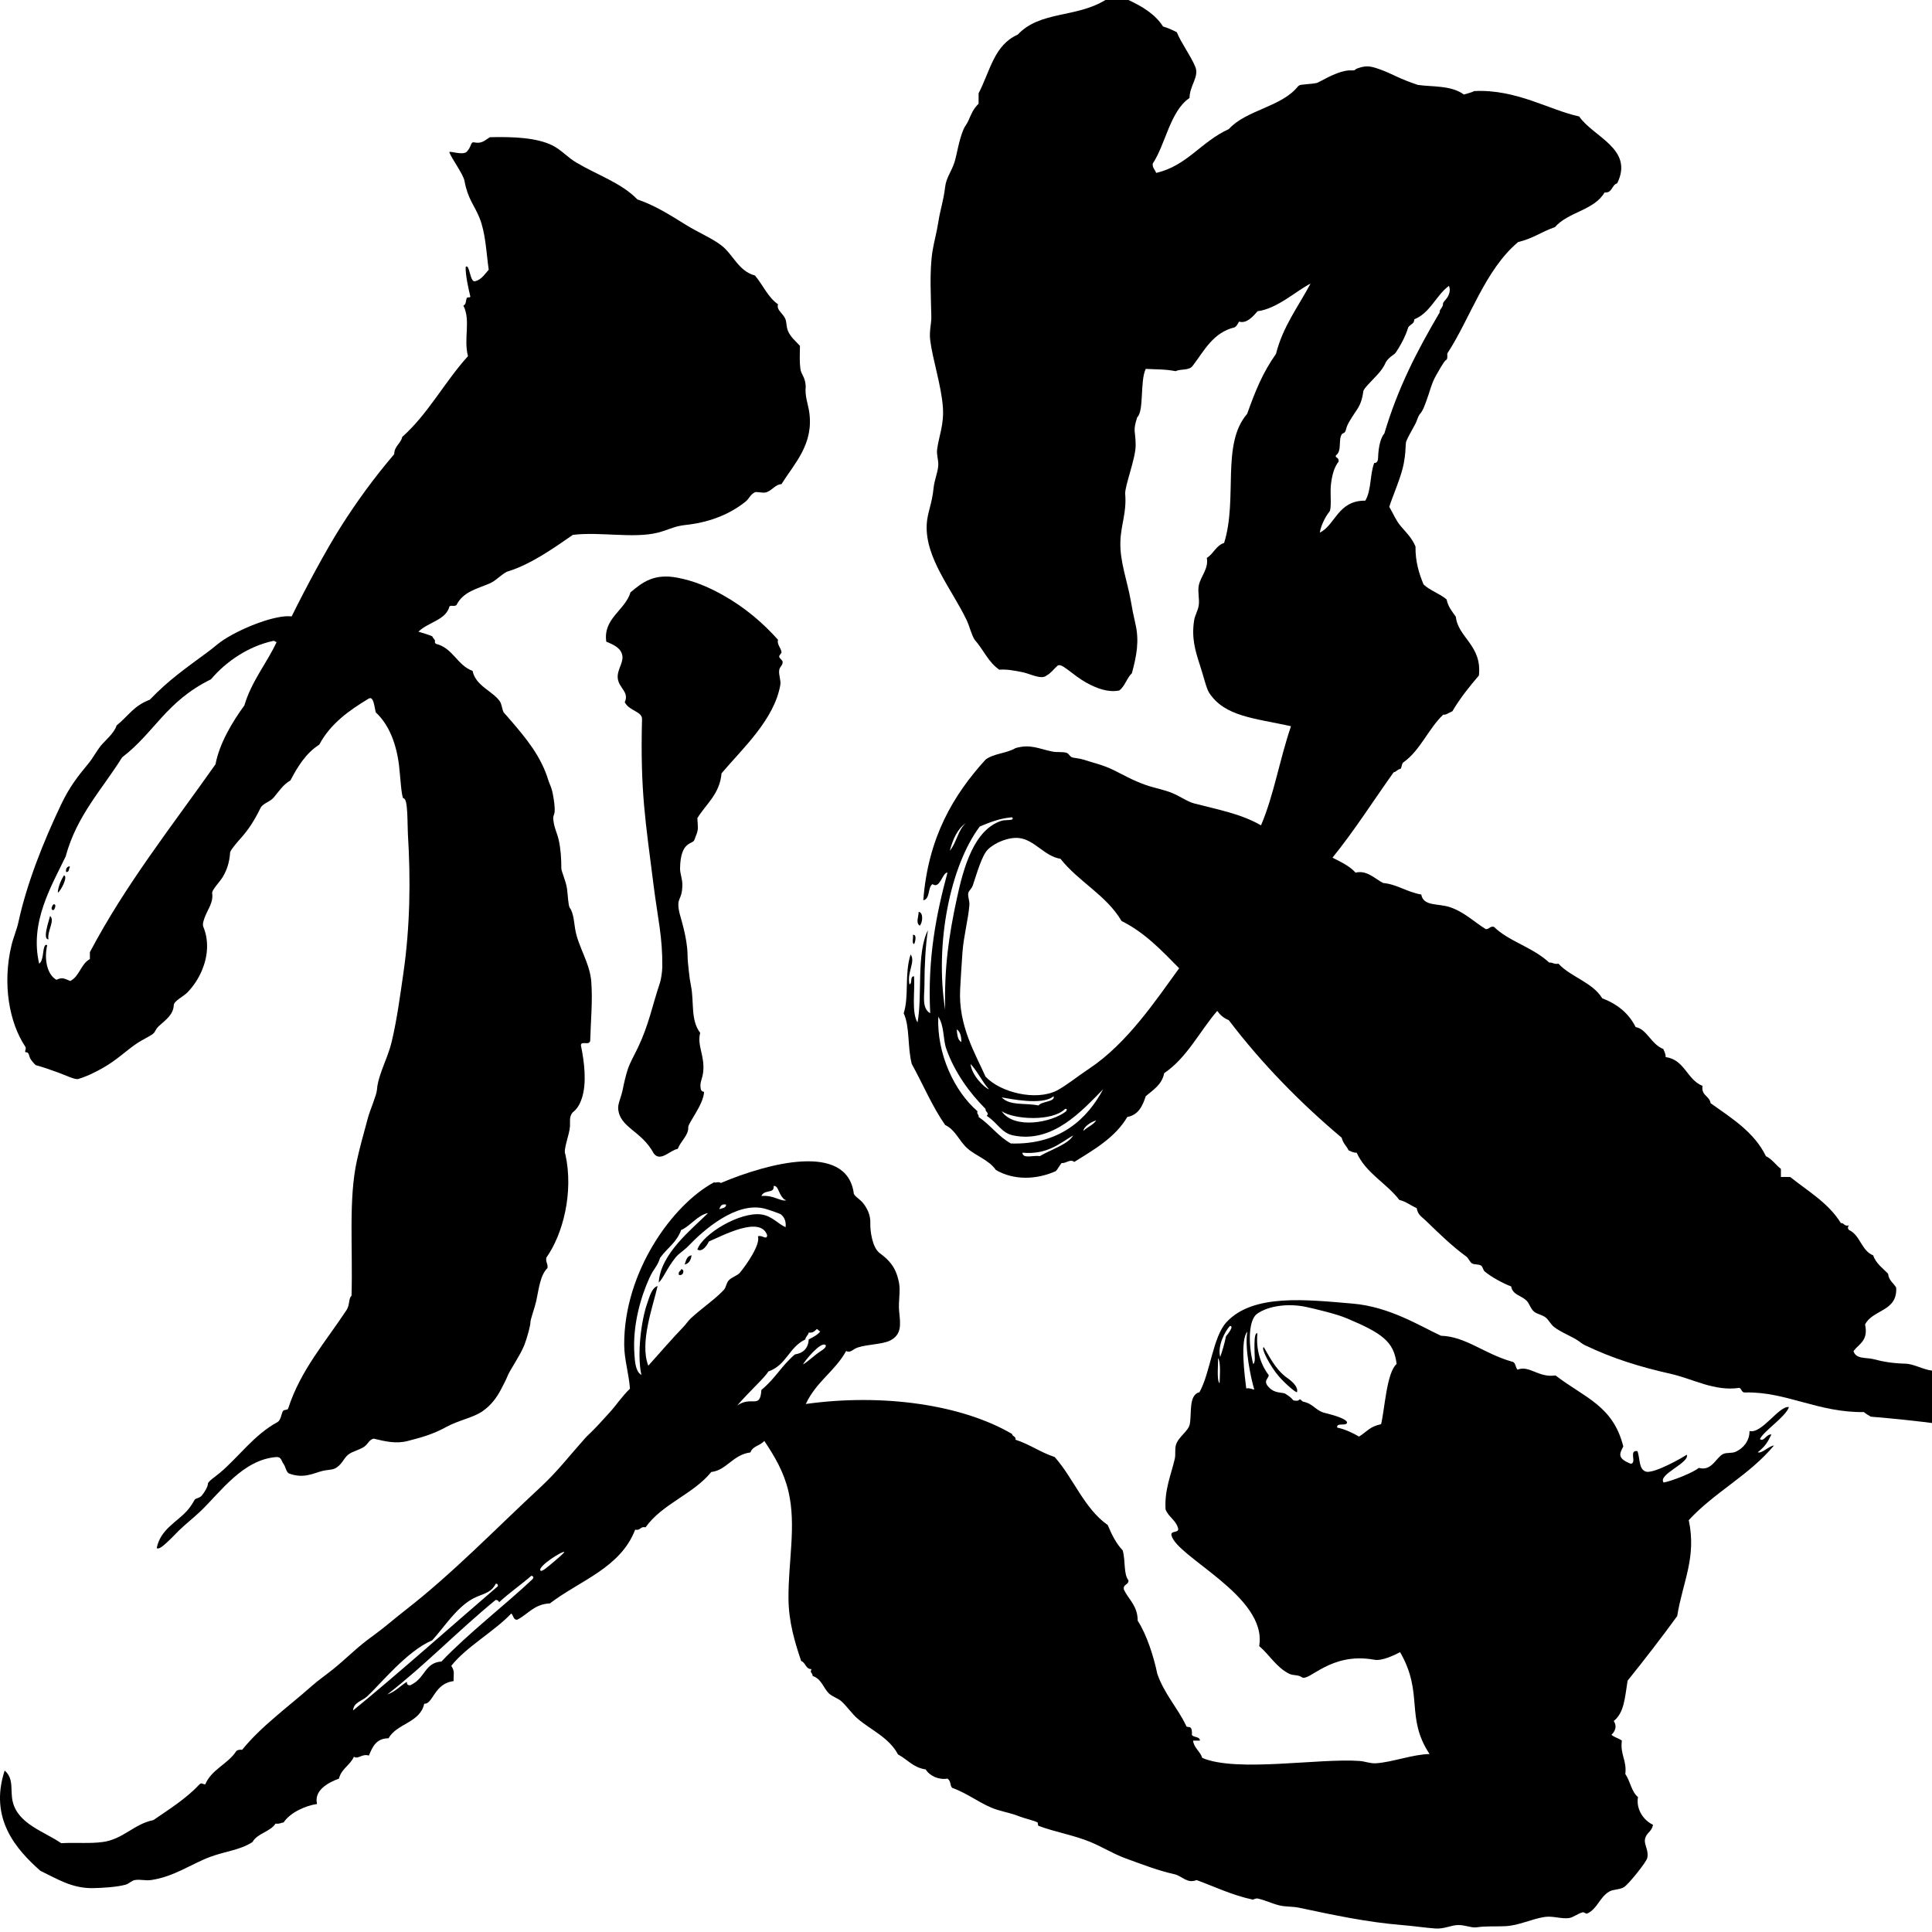 <svg width="257" height="257" viewBox="0 0 257 257" fill="none" xmlns="http://www.w3.org/2000/svg">
<g clip-path="url(#clip0_4126_695)">
<g clip-path="url(#clip1_4126_695)">
<path fill-rule="evenodd" clip-rule="evenodd" d="M55.658 84.03C56.289 84.216 56.927 84.397 57.498 84.641C57.573 84.826 57.697 84.961 57.815 85.104C57.951 85.272 57.712 85.487 58.019 85.653C60.237 86.196 60.832 88.512 62.864 89.243C63.277 91.237 65.453 91.876 66.464 93.253C66.768 93.667 66.791 94.435 67.004 94.763C67.325 95.126 67.645 95.493 67.962 95.861C69.913 98.135 72.006 100.611 72.967 103.873C73.163 104.443 73.38 104.725 73.561 105.744C73.674 106.383 73.824 107.23 73.781 107.947C73.755 108.379 73.523 108.562 73.608 109.066C73.725 110.181 74.105 110.74 74.337 111.806C74.589 112.956 74.676 114.292 74.669 115.494C74.678 115.951 75.285 117.185 75.43 118.242C75.541 119.058 75.586 120.478 75.797 120.771C76.066 121.072 76.221 121.802 76.254 121.943C76.351 122.371 76.395 122.878 76.511 123.591C76.891 125.929 78.485 128.097 78.659 130.644C78.837 133.269 78.601 135.423 78.511 138.435C78.405 139.138 77.242 138.39 77.278 139.076C77.739 141.306 78.06 144.043 77.415 146.047C77.108 147.002 76.692 147.594 76.185 147.969C75.693 148.557 75.853 149.09 75.821 149.803C75.771 150.914 74.88 152.934 75.207 153.555C76.328 158.586 74.892 164.172 72.678 167.291C72.558 167.924 72.912 168.08 72.829 168.672C71.839 169.656 71.681 171.473 71.326 173.092C71.128 173.986 70.551 175.512 70.559 175.895C70.567 176.278 70.172 177.838 69.717 178.997C69.227 180.241 67.791 182.327 67.544 182.979C67.426 183.294 67.065 184.034 66.67 184.78C66.024 186.003 65.319 186.911 64.244 187.686C62.997 188.584 60.991 188.916 59.337 189.833C57.512 190.843 55.886 191.251 54.276 191.673C52.672 192.095 51.327 191.751 49.676 191.368C48.998 191.614 49.043 192.011 48.45 192.442C47.881 192.858 46.889 193.044 46.302 193.512C45.712 193.983 45.419 194.983 44.463 195.377C44.091 195.531 43.506 195.52 42.929 195.658C41.698 195.961 40.41 196.75 38.42 195.998C38.063 195.789 37.984 195.084 37.717 194.738C37.45 194.39 37.435 193.793 36.796 193.818C32.305 194.134 29.303 198.521 26.675 201.025C25.709 201.945 24.674 202.74 23.762 203.632C23.334 204.05 22.907 204.527 22.453 204.943C21.963 205.39 21.198 206.187 20.847 205.931C21.352 203.429 23.456 202.539 24.885 200.962C25.328 200.474 25.699 199.851 25.861 199.552C26.024 199.253 26.512 199.335 26.853 198.933C27.195 198.527 27.661 197.743 27.659 197.372C27.666 197.062 28.615 196.446 29.175 195.983C31.677 193.909 33.761 190.87 36.945 189.151C37.356 188.899 37.426 188.094 37.624 187.725C37.766 187.461 38.24 187.621 38.329 187.377C39.987 182.23 43.304 178.52 46.149 174.189C46.544 173.486 46.351 172.754 46.763 172.349C46.946 165.8 46.343 159.532 47.48 154.357C47.774 153.017 48.327 150.908 48.962 148.627C49.244 147.617 50.095 145.672 50.143 144.965C50.191 144.256 50.375 143.518 50.8 142.34C51.314 140.914 51.769 139.99 52.13 138.463C52.804 135.604 53.22 132.5 53.664 129.418C54.558 123.193 54.634 116.979 54.258 110.916C54.181 109.666 54.292 106.205 53.683 106.201C53.398 106.199 53.247 103.15 53.077 101.789C52.727 98.998 51.789 96.432 49.984 94.762C49.798 94.028 49.705 92.574 49.062 92.922C46.409 94.512 43.942 96.285 42.47 99.055C40.719 100.166 39.619 101.93 38.636 103.811C37.673 104.356 37.091 105.28 36.401 106.098C35.922 106.666 34.951 106.864 34.648 107.489C33.852 109.135 33.062 110.333 32.128 111.389C31.678 111.899 30.765 112.914 30.616 113.36C30.523 114.778 30.157 115.757 29.654 116.62C29.239 117.329 28.117 118.407 28.227 118.866C28.386 119.977 27.731 120.821 27.308 121.845C27.145 122.238 26.894 122.923 27.039 123.269C27.822 125.128 27.643 127.195 26.889 129.021C26.429 130.136 25.753 131.162 24.954 131.992C24.402 132.566 23.198 133.103 23.119 133.678C23.058 134.948 22.158 135.573 21.156 136.473C20.614 136.959 20.725 137.235 20.337 137.53C19.91 137.858 18.799 138.393 18.241 138.772C16.74 139.79 15.549 140.993 13.797 141.993C12.887 142.509 11.793 143.106 10.423 143.526C10.012 143.67 8.671 143.008 7.834 142.708C6.825 142.349 5.83 141.976 4.749 141.685C4.574 141.544 4.131 141.033 4.017 140.79C3.802 140.331 3.877 139.952 3.397 139.968C3.227 139.894 3.552 139.443 3.368 139.234C1.243 136.064 0.287 130.902 1.529 125.74C1.78 124.691 2.226 123.703 2.448 122.674C3.575 117.479 5.773 111.967 8.122 107.031C9.263 104.636 10.392 103.219 11.802 101.513C12.365 100.831 12.877 99.861 13.398 99.212C13.901 98.587 15.201 97.534 15.507 96.507C17.167 95.152 17.746 93.911 19.928 93.077C22.459 90.444 24.568 88.993 27.686 86.692C28.347 86.204 29.081 85.54 29.759 85.102C32.387 83.403 36.815 81.731 38.798 81.998C40.572 78.391 43.318 73.256 45.315 70.102C47.463 66.705 49.795 63.518 52.436 60.416C52.463 59.318 53.302 59.033 53.509 58.117C56.95 55.066 59.155 50.777 62.249 47.383C61.639 44.936 62.657 42.707 61.637 40.639C62.029 40.539 61.939 39.957 62.103 39.629C62.178 39.481 62.611 39.668 62.557 39.41C62.36 38.588 61.895 36.57 61.945 35.5C62.485 35.037 62.489 37.545 63.171 37.418C64.082 37.203 64.461 36.459 65.011 35.885C64.662 33.389 64.6 31.027 63.786 28.985C63.125 27.333 62.227 26.477 61.791 24.077C61.627 23.169 60.112 21.151 59.777 20.272C59.66 19.969 61.568 20.741 62.101 20.172C62.764 19.469 62.56 18.867 63.052 18.934C64.085 19.164 64.494 18.666 65.165 18.252C68.321 18.174 71.368 18.314 73.444 19.324C74.627 19.896 75.437 20.89 76.666 21.623C79.507 23.318 82.592 24.285 84.79 26.529C87.077 27.297 89.182 28.627 91.231 29.904C92.857 30.916 94.717 31.681 95.983 32.664C97.523 33.853 98.229 36.064 100.431 36.65C101.481 37.9 102.145 39.539 103.498 40.482C103.208 41.326 104.426 41.779 104.569 42.783C104.618 43.117 104.665 43.648 104.803 43.988C105.156 44.843 105.835 45.371 106.41 46.004C106.391 47.125 106.348 48.125 106.464 49.016C106.582 49.905 107.098 50.065 107.181 51.372C107.038 52.663 107.481 53.725 107.636 54.743C108.296 59.083 105.668 61.641 103.956 64.405C103.154 64.421 102.793 65.182 101.961 65.479C101.483 65.649 100.675 65.364 100.429 65.479C99.826 65.758 99.637 66.352 99.201 66.706C97.135 68.37 94.579 69.391 91.689 69.772C91.218 69.833 90.858 69.858 90.264 69.987C89.458 70.161 88.457 70.618 87.549 70.844C84.272 71.672 79.793 70.703 76.203 71.151C73.544 72.989 70.655 75.03 67.629 75.993C67.037 76.091 66.026 77.214 65.239 77.563C63.547 78.319 61.606 78.666 60.715 80.504C60.249 80.732 60.119 80.455 59.795 80.658C59.305 82.504 57.028 82.711 55.655 84.031L55.658 84.03ZM36.336 85.256C33.073 85.969 30.112 87.946 28.057 90.367C22.067 93.316 20.577 97.433 16.249 100.742C13.6 104.994 10.199 108.492 8.735 113.928C6.886 117.795 3.905 122.668 5.211 128.19C5.519 127.969 5.612 127.534 5.692 127.083C5.79 126.534 5.83 125.45 6.281 125.737C5.838 127.591 6.279 129.669 7.509 130.337C8.32 129.948 8.564 130.194 9.349 130.491C10.579 129.88 10.757 128.22 11.956 127.577V126.659C16.763 117.559 22.927 109.821 28.669 101.663C29.186 98.893 30.904 96.036 32.503 93.843C33.479 90.577 35.444 88.3 36.797 85.411C36.601 85.401 36.584 85.214 36.336 85.257V85.256Z" fill="black"/>
<path fill-rule="evenodd" clip-rule="evenodd" d="M93.657 145.237C93.602 146.967 91.403 149.53 91.556 150.02C91.556 151.065 90.555 151.786 90.152 152.834C89.156 152.963 87.853 154.643 86.955 153.422C85.332 150.383 82.398 150.014 82.229 147.438C82.188 146.807 82.642 145.94 82.843 144.901C83.002 144.083 83.273 142.936 83.513 142.229C83.842 141.254 84.451 140.229 84.903 139.264C86.341 136.196 86.71 133.965 87.795 130.713C87.915 130.352 88.093 129.315 88.101 128.627C88.145 124.602 87.503 122.221 86.946 117.795C85.873 109.258 85.159 105.371 85.404 95.65C85.402 94.609 83.729 94.609 83.105 93.412C83.731 92.062 82.361 91.564 82.183 90.281C82.032 89.166 82.913 88.219 82.797 87.297C82.668 86.258 81.74 85.803 80.651 85.358C80.202 82.258 83.126 81.225 83.871 78.796C85.442 77.47 86.999 76.235 90.158 76.856C92.249 77.268 94.052 77.987 96.136 79.147C99.115 80.805 101.58 82.95 103.499 85.114C103.308 85.706 103.892 86.163 103.958 86.757C103.976 86.917 103.617 87.159 103.652 87.353C103.704 87.65 104.114 87.779 104.111 88.099C104.103 88.542 103.729 88.65 103.652 89.144C103.559 89.73 103.899 90.517 103.805 91.083C103.017 95.724 98.716 99.628 95.983 102.866C95.737 105.659 93.923 106.928 92.764 108.835C92.847 110.415 92.967 110.231 92.357 111.755C92.119 112.345 90.525 111.847 90.463 115.505C90.451 116.202 90.787 116.929 90.769 117.745C90.731 119.903 89.951 119.264 90.35 121.29C90.47 121.899 91.423 124.663 91.456 126.948C91.468 127.774 91.56 128.553 91.647 129.335C91.717 129.981 91.781 130.462 91.914 131.126C92.355 133.3 91.832 135.683 93.142 137.392C92.702 139.087 93.751 140.39 93.548 142.517C93.446 143.595 93.046 143.933 93.21 144.829C93.286 145.245 93.657 145.237 93.657 145.237Z" fill="black"/>
<path fill-rule="evenodd" clip-rule="evenodd" d="M9.307 115.346C9.107 115.545 9.266 116.039 8.786 115.998C8.763 115.768 8.788 115.588 8.87 115.467C8.964 115.325 9.228 115.135 9.307 115.346Z" fill="black"/>
<path fill-rule="evenodd" clip-rule="evenodd" d="M8.516 116.432C9.069 116.604 8.126 118.465 7.69 118.756C7.709 117.957 8.192 116.926 8.516 116.432Z" fill="black"/>
<path fill-rule="evenodd" clip-rule="evenodd" d="M7.092 120.305C7.601 120.207 7.26 120.948 7.156 121.053C6.604 121.117 6.99 120.412 7.092 120.305Z" fill="black"/>
<path fill-rule="evenodd" clip-rule="evenodd" d="M122.204 121.29C122.897 121.431 122.703 122.772 122.357 123.13C121.775 122.788 122.202 121.927 122.204 121.29Z" fill="black"/>
<path fill-rule="evenodd" clip-rule="evenodd" d="M6.658 121.852C7.361 122.395 6.24 123.914 6.448 124.954C5.899 124.954 6.115 123.901 6.295 123.157C6.418 122.643 6.598 122.145 6.658 121.852Z" fill="black"/>
<path fill-rule="evenodd" clip-rule="evenodd" d="M121.437 124.358C122.018 124.256 121.726 125.43 121.59 125.583C121.245 125.47 121.53 124.724 121.437 124.358Z" fill="black"/>
<path fill-rule="evenodd" clip-rule="evenodd" d="M107.177 186.764C117.402 185.334 127.955 186.836 134.624 190.748C134.672 191.111 135.159 191.035 135.085 191.516C136.981 192.125 138.41 193.201 140.298 193.817C142.823 196.661 144.202 200.647 147.353 202.864C147.88 204.128 148.475 205.321 149.346 206.239C149.741 207.673 149.437 209.374 150.113 210.223C150.14 210.866 149.36 210.698 149.499 211.451C150.145 212.799 151.337 213.6 151.339 215.59C152.574 217.486 153.494 220.473 153.945 222.645C154.859 225.307 156.617 227.127 157.778 229.545C157.801 229.828 158.297 229.637 158.392 229.85C158.568 230.032 158.566 230.393 158.545 230.77C158.766 231.165 159.596 230.948 159.618 231.538H158.7C158.845 232.567 159.645 232.944 159.926 233.839C164.481 235.804 175.485 233.849 180.861 234.249C181.595 234.304 182.278 234.601 183.009 234.558C185.186 234.425 187.957 233.357 190.165 233.329C186.913 228.403 189.423 225.29 186.247 219.778C185.477 220.157 183.885 220.979 182.808 220.782C176.948 219.71 174.117 223.784 173.174 223.108C172.676 222.749 172.017 222.915 171.488 222.647C169.767 221.782 168.856 220.104 167.501 218.967C168.639 212.317 156.396 207.112 155.813 204.168C155.796 203.586 156.712 203.94 156.735 203.399C156.482 202.223 155.443 201.829 155.047 200.792C154.884 198.167 155.783 196.181 156.274 194.048C156.406 193.478 156.257 192.767 156.427 192.208C156.766 191.095 158.073 190.413 158.266 189.448C158.553 188.022 158.069 185.571 159.558 185.19C161.008 182.59 161.33 177.844 163.156 175.872C166.69 172.058 173.792 172.888 179.923 173.407C184.853 173.825 188.872 176.387 191.69 177.686C194.974 177.784 197.391 180.061 201.094 181.121C201.648 181.183 201.563 181.883 201.861 182.197C203.447 181.564 204.665 183.314 206.922 182.965C210.762 185.922 214.583 186.973 215.937 192.416C215.398 193.41 215.135 194.006 216.932 194.715C217.794 194.608 216.597 192.873 217.813 193.031C218.189 193.986 217.945 195.535 219.029 195.781C220.168 195.953 223.736 193.955 224.372 193.508C224.848 194.567 220.453 196.149 221.305 197.211C222.465 196.992 225.224 195.891 225.978 195.264C227.717 195.735 228.252 193.905 229.199 193.424C229.674 193.184 230.348 193.356 230.886 193.117C231.899 192.664 232.739 191.67 232.726 190.357C234.365 190.775 236.638 186.98 237.967 187.169C237.587 188.427 234.64 190.329 234.107 191.429C234.64 191.853 234.949 190.745 235.639 190.816C235.087 191.937 234.826 192.365 233.825 193.185C234.39 193.388 235.218 192.39 235.978 192.283C232.715 196.223 228.1 198.467 224.642 202.215C225.707 207.195 223.833 210.447 223.104 214.977C220.974 217.909 218.766 220.758 216.51 223.565C216.131 225.903 216.057 227.813 214.67 228.93C215.123 229.651 214.866 230.266 214.364 230.77C214.746 231.106 215.332 231.233 215.745 231.538C215.493 233.425 216.421 234.132 216.204 235.985C216.861 236.915 217.012 238.346 217.891 239.05C217.602 240.663 218.633 242.161 219.884 242.732C219.716 243.738 218.941 243.771 218.811 244.724C218.716 245.433 219.359 246.195 219.117 247.179C218.988 247.714 216.693 250.585 216.052 251.013C215.487 251.39 214.596 251.302 214.057 251.624C212.756 252.411 212.492 253.917 211.144 254.538C210.927 254.639 210.786 254.333 210.53 254.384C209.988 254.495 209.248 255.081 208.691 255.151C207.682 255.278 206.547 254.833 205.472 254.999C203.696 255.27 202.077 256.134 200.259 256.224C199 256.29 197.641 256.189 196.425 256.378C195.773 256.481 194.901 256.062 193.971 256.073C193.028 256.083 192.133 256.622 190.906 256.532C189.442 256.421 187.964 256.192 186.459 256.073C181.904 255.702 177.46 254.761 172.812 253.772C171.96 253.59 171.063 253.665 170.206 253.465C169.238 253.238 168.258 252.746 167.292 252.545C167.064 252.494 166.661 252.695 166.68 252.699C163.88 252.107 161.498 250.935 159.166 250.09C157.942 250.615 157.233 249.545 156.253 249.324C154.003 248.814 151.946 248.013 149.659 247.177C148.094 246.603 146.656 245.691 145.06 245.031C142.846 244.113 140.377 243.715 138.16 242.883C138.019 242.832 138.102 242.477 138.005 242.424C137.507 242.153 136.409 241.934 135.706 241.658C134.529 241.197 133.979 241.141 132.639 240.738C130.663 240.14 128.843 238.595 126.659 237.826C126.295 237.402 126.574 237.019 126.045 236.598C124.874 236.788 123.682 236.248 123.132 235.371C121.474 235.137 120.69 234.029 119.452 233.377C118.283 231.141 115.807 230.104 114.086 228.625C113.323 227.971 112.742 227.067 111.939 226.324C111.466 225.886 110.746 225.726 110.252 225.252C109.551 224.576 109.268 223.311 108.107 222.951C108.055 222.408 107.685 222.572 107.954 222.031C107.133 222.035 107.191 221.156 106.574 220.957C105.716 218.402 104.916 215.762 104.887 212.678C104.839 207.813 105.949 202.942 104.887 198.416C104.277 195.812 103.059 193.754 101.666 191.67C101.17 192.301 100.098 192.35 99.827 193.203C97.453 193.523 96.657 195.582 94.614 195.81C92.213 198.775 88.101 200.031 85.874 203.169C85.141 202.997 85.227 203.648 84.493 203.476C82.539 208.576 77.145 210.234 73.146 213.291C71.087 213.377 70.259 214.697 68.853 215.436C68.282 215.6 68.274 214.774 68.003 214.637C65.912 216.891 61.924 219.145 60.032 221.598C60.526 222.368 60.324 222.629 60.334 223.629C57.749 223.928 57.602 226.729 56.434 226.631C55.876 229.19 52.803 229.234 51.68 231.231C50.051 231.237 49.544 232.366 49.073 233.53C48.109 233.245 47.661 234.077 47.08 233.684C46.579 234.817 45.405 235.282 45.087 236.598C43.482 237.182 41.752 238.235 42.173 239.971C40.653 240.196 38.625 241.082 37.727 242.424C37.367 242.473 37.152 242.664 36.654 242.578C35.932 243.695 34.249 243.851 33.587 245.031C32.001 246.091 29.925 246.269 27.915 247.023C25.485 247.935 23.132 249.654 20.095 250.089C19.336 250.198 18.65 249.968 17.947 250.089C17.492 250.169 17.159 250.581 16.721 250.702C15.563 251.026 13.64 251.136 12.427 251.163C9.605 251.225 7.696 249.975 5.372 248.862C2.136 246.001 -1.472 241.901 0.62 235.524C1.898 236.62 1.334 238.17 1.693 239.663C2.413 242.661 5.917 243.642 8.134 245.183C10.34 245.081 11.891 245.261 13.654 245.031C16.371 244.674 17.864 242.605 20.401 242.117C22.554 240.64 24.783 239.242 26.534 237.365C26.826 237.078 26.92 237.347 27.301 237.365C28.149 235.349 30.328 234.664 31.442 232.918C31.62 232.789 31.852 232.717 32.209 232.766C34.756 229.62 38.261 227.118 41.41 224.332C42.384 223.467 43.236 222.906 44.323 222.031C45.915 220.746 47.187 219.445 48.77 218.23C49.279 217.841 49.945 217.363 50.457 216.97C51.582 216.107 52.769 215.085 53.891 214.214C60.295 209.233 65.906 203.386 71.925 197.804C74.187 195.706 75.651 193.753 77.822 191.325C77.985 191.14 78.207 190.927 78.434 190.712C79.292 189.894 80.098 188.978 81.04 187.95C82.03 186.874 82.713 185.761 83.8 184.731C83.643 182.655 83.045 180.87 83.033 178.903C82.975 169.219 89.44 160.255 94.97 157.282C95.32 157.376 95.473 157.137 95.901 157.36C102.138 154.727 112.593 151.928 113.563 158.682C113.52 159.043 114.381 159.5 114.804 160.032C115.375 160.749 115.812 161.663 115.773 162.704C115.734 163.751 116.044 165.956 117.004 166.677C118.229 167.597 119.166 168.484 119.583 170.601C119.819 171.8 119.47 173.089 119.611 174.496C119.775 176.119 120.004 177.529 118.383 178.332C117.361 178.836 115.422 178.814 114.092 179.25C113.457 179.459 113.139 180.025 112.558 179.711C111.088 182.391 108.573 183.787 107.19 186.764H107.177ZM101.285 159.098C102.931 158.934 103.863 159.881 104.589 159.66C104.219 159.568 103.988 159.197 103.768 158.805C103.526 158.371 103.412 157.709 102.916 157.756C102.947 158.19 102.781 158.33 102.575 158.406C102.198 158.547 101.516 158.508 101.286 159.097L101.285 159.098ZM95.677 160.85C96.054 160.715 96.562 160.713 96.597 160.239C95.946 160.096 95.826 160.489 95.677 160.85ZM106.816 181.5C106.994 181.436 107.815 180.797 108.437 180.27C109.132 179.682 109.978 179.36 109.835 178.936C109.211 178.338 106.963 181.137 106.816 181.5ZM71.908 208.94C72.156 209.079 72.867 208.411 73.574 207.835C74.202 207.318 74.98 206.624 75.073 206.46C74.945 206.198 71.412 208.413 71.908 208.94ZM90.617 163.61C89.935 165.382 88.844 165.899 87.811 167.317C87.406 168.567 87.008 168.633 86.379 170.016C85.326 172.326 84.081 176.237 84.4 180.286C84.469 181.155 84.544 182.471 85.32 182.893C84.722 180.198 85.278 175.694 86.096 173.37C86.394 172.516 86.69 171.311 87.474 171.071C86.868 173.774 85.047 178.635 86.24 181.667C87.479 180.288 89.621 177.829 90.924 176.491C91.259 176.147 91.525 175.72 91.844 175.417C93.225 174.112 95.094 172.868 96.29 171.583C96.579 171.276 96.612 170.698 96.904 170.358C97.316 169.875 98.087 169.708 98.438 169.284C99.3 168.235 101.179 165.554 100.823 164.462C101.356 164.218 102.002 165.038 102.051 164.312C101.15 161.632 96.013 164.429 94.298 165.144C94.052 165.669 93.419 166.613 92.764 166.218C93.496 164.103 98.478 161.158 101.284 161.55C102.713 161.751 103.567 162.874 104.505 163.238C104.594 162.338 104.247 161.845 103.891 161.55C103.76 161.443 102.317 160.935 101.744 160.782C97.923 159.778 93.541 163.673 91.538 165.776C90.987 166.352 90.309 166.719 89.853 167.29C88.691 168.741 88.271 170.003 87.629 170.61C87.839 166.778 92.057 163.489 94.181 161.372C92.86 161.585 91.724 163.184 90.617 163.61ZM180.788 191.098C181.938 190.358 182.17 189.791 183.716 189.448C184.218 187.393 184.434 182.641 185.782 181.436C185.421 178.481 183.9 177.364 179.186 175.379C177.706 174.754 174.895 174.104 173.775 173.859C171.412 173.345 168.721 173.681 167.202 174.781C166.149 175.547 165.963 178.506 166.706 181.461C166.901 181.279 166.917 180.965 166.915 180.649C166.913 180.198 166.687 177.098 167.266 177.368C167.018 179.764 167.876 181.78 168.779 182.942C168.661 183.444 168.171 183.624 168.537 184.235C169.351 185.364 170.245 185.167 170.921 185.364C171.384 185.669 171.705 185.841 172.037 186.274C172.326 186.342 172.503 186.344 172.619 186.317C172.966 186.235 172.755 185.911 173.297 186.438C174.829 186.749 174.983 187.725 176.441 188.003C177.606 188.29 179.215 188.8 179.185 189.241C179.138 189.755 177.697 189.182 177.888 189.907C178.92 190.104 180.01 190.649 180.787 191.098H180.788ZM162.317 180.514C162.613 179.633 162.892 178.739 163.084 177.754C163.243 177.559 164.238 176.379 163.609 176.379C162.875 177.182 161.934 179.105 162.318 180.514H162.317ZM108.656 176.795C108.379 177.025 108.187 177.346 107.583 177.254C107.505 177.637 107.174 177.768 107.124 178.174C104.891 179.266 104.659 181.576 102.201 182.442C101.769 183.225 99.734 185.034 98.064 186.963C100.026 185.617 101.114 187.528 101.283 184.889C103.189 183.321 103.87 181.772 105.743 180.168C106.851 179.998 107.503 179.371 107.583 178.174C108.146 177.869 108.745 177.598 109.117 177.1C108.898 177.065 108.858 176.848 108.656 176.795ZM165.776 184.694C166.275 184.604 166.491 184.797 166.851 184.848C166.386 183.336 165.542 179.246 165.924 177.143C164.932 178.258 165.587 183.123 165.777 184.694H165.776ZM162.232 184.016C162.24 183.504 162.445 181.112 162.013 180.666C162.098 181.273 161.798 183.57 162.232 184.016ZM66.392 213.139C66.328 212.946 66.193 212.825 65.931 212.83C60.981 216.875 56.583 221.475 51.517 225.404C52.584 225.039 53.243 224.265 54.124 223.716C54.097 224.05 54.25 224.204 54.585 224.175C56.622 223.236 56.432 221.195 58.727 221.017C62.155 217.392 67.203 213.49 70.836 210.07C71.008 209.849 71.003 209.697 70.683 209.611C69.289 210.822 67.744 211.883 66.391 213.138L66.392 213.139ZM62.864 212.678C60.655 213.918 59.146 216.385 57.498 218.196C54.099 219.641 50.571 224.073 48.809 225.688C48.164 226.276 47.02 226.452 46.969 227.528C52.527 223.012 60.82 215.641 66.238 210.991C66.22 210.803 66.194 210.628 65.932 210.684C65.324 211.983 64.014 212.032 62.864 212.678Z" fill="black"/>
<path fill-rule="evenodd" clip-rule="evenodd" d="M91.997 166.983C91.908 167.61 91.66 168.081 91.077 168.21C91.259 167.677 91.358 167.062 91.997 166.983Z" fill="black"/>
<path fill-rule="evenodd" clip-rule="evenodd" d="M90.617 168.825C91.126 168.878 90.917 169.766 90.311 169.591C90.179 169.101 90.553 169.118 90.617 168.825Z" fill="black"/>
<path fill-rule="evenodd" clip-rule="evenodd" d="M168.121 179.21C168.72 180.177 169.624 182.173 171.216 183.284C172.061 183.874 172.708 184.579 172.525 185.19C172.322 185.227 171.051 184.149 170.162 183.139C168.938 181.75 167.646 179.21 168.121 179.21Z" fill="black"/>
<path fill-rule="evenodd" clip-rule="evenodd" d="M153.333 21.776C153.296 22.374 153.66 22.571 153.792 23.003C157.932 22.044 159.737 18.868 163.452 17.175C165.824 14.589 170.443 14.251 172.651 11.501C172.914 11.218 173.209 11.292 173.753 11.206C174.111 11.153 175.098 11.14 175.386 10.938C177.173 9.979 178.614 9.278 179.887 9.368C180.364 9.376 180.075 9.278 180.629 9.077C181.867 8.63 182.496 8.827 183.935 9.368C185.138 9.819 186.187 10.491 188.602 11.294C190.492 11.573 193.036 11.325 194.731 12.575C195.188 12.421 195.713 12.329 196.112 12.114C201.716 11.842 206.033 14.616 210.065 15.491C211.964 18.245 217.379 19.802 215.125 24.382C214.374 24.603 214.498 25.698 213.439 25.609C212.073 27.974 208.568 28.201 206.847 30.211C204.957 30.865 204.053 31.678 201.94 32.203C197.563 35.875 195.572 42.324 192.586 46.924C192.406 47.047 192.688 47.744 192.344 47.895C192.052 48.077 191.203 49.641 191.02 49.956C190.421 50.979 190.16 52.237 189.724 53.37C189.474 54.018 189.296 54.628 188.835 55.124C188.571 55.55 188.537 55.841 188.316 56.302C188.022 56.911 187.023 58.527 187.013 58.949C186.918 60.049 187.009 60.074 186.734 61.642C186.438 63.333 185.217 66.093 184.803 67.417C185.382 68.407 185.68 69.212 186.312 69.962C187.003 70.784 187.788 71.507 188.293 72.687C188.27 74.753 188.77 76.298 189.366 77.746C190.233 78.564 191.525 78.961 192.433 79.74C192.626 80.72 193.173 81.349 193.659 82.039C193.948 84.809 197.17 85.855 196.727 89.859C195.451 91.345 194.225 92.877 193.2 94.613C192.641 94.84 192.451 95.095 191.973 95.072C190.013 96.945 188.969 99.734 186.76 101.359C186.431 101.49 186.512 102.031 186.299 102.279C185.892 102.332 185.763 102.664 185.379 102.74C182.679 106.533 180.158 110.5 177.253 114.088C178.367 114.658 179.523 115.19 180.319 116.078C181.858 115.715 182.893 116.91 184 117.461C185.805 117.621 187.128 118.654 189.061 118.994C189.35 120.598 191.296 120.139 192.893 120.68C194.837 121.34 196.226 122.744 197.647 123.594C198.133 123.619 198.158 123.186 198.72 123.285C200.755 125.263 203.844 125.973 206.079 128.041C206.573 128.006 206.73 128.311 207.307 128.193C208.982 129.994 211.811 130.64 213.132 132.793C215.128 133.557 216.662 134.781 217.58 136.627C219.061 136.873 219.66 138.941 221.26 139.541C221.38 139.881 221.583 140.139 221.566 140.615C224.126 140.969 224.384 143.621 226.474 144.445C226.28 145.767 227.409 145.761 227.547 146.746C230.345 148.752 233.336 150.566 234.908 153.801C235.742 154.194 236.203 154.959 236.901 155.489V156.561H238.129C240.517 158.467 243.241 160.034 244.874 162.694C245.35 162.678 245.311 163.176 245.949 163.003C245.771 163.23 245.771 163.388 245.949 163.614C247.467 164.294 247.593 166.366 249.17 166.987C249.547 168.091 250.444 168.678 251.161 169.442C251.244 170.331 251.883 170.663 252.236 171.282C252.426 174.487 249.101 174.176 248.095 176.188C248.564 178.34 247.292 178.758 246.561 179.715C246.84 180.828 248.322 180.563 249.17 180.787C250.504 181.141 251.776 181.357 253.461 181.4C254.582 181.427 255.8 182.183 256.989 182.32C257.688 182.4 258.416 182.195 259.135 182.32C259.894 182.455 260.516 182.898 261.281 183.087C262.623 183.419 264.06 183.335 265.423 183.698C265.994 183.854 266.422 184.221 266.955 184.315C271.053 185.022 276 186.571 280.143 187.686C282.811 188.407 285.54 189.883 288.422 190.446C290.27 192.073 293.552 192.249 295.783 193.819C298.957 194.649 301.054 196.004 304.37 196.426V196.887C307.141 197.758 310.77 197.842 313.263 199.34C318.83 200.221 327.539 200.283 332.584 198.418C332.619 199.068 332.442 199.504 332.276 199.951C329.726 200.019 327.373 201.537 324.762 201.791C323.315 201.936 321.499 201.65 319.856 201.791C316.153 202.111 313.746 201.529 310.196 200.871C303.958 199.719 298.296 198.346 293.175 196.271C292.546 196.255 291.916 196.242 291.487 196.425C291.423 196.134 291.157 196.04 291.181 195.657C283.183 194.009 274.402 192.579 266.035 190.749C261.648 189.794 254.741 188.927 248.861 188.45C248.542 188.259 248.216 188.075 247.941 187.837C241.853 187.929 237.567 185.093 232.146 185.231C231.648 185.27 231.705 184.755 231.381 184.616C228.062 185.114 225.25 183.438 222.333 182.776C218.125 181.823 214.584 180.733 210.833 178.946C210.469 178.77 210.223 178.54 209.913 178.333C209.041 177.745 207.64 177.243 206.694 176.491C206.276 176.159 206.012 175.573 205.619 175.263C205.133 174.886 204.482 174.814 204.087 174.497C203.58 174.097 203.485 173.399 203.012 172.964C202.309 172.319 201.196 172.22 201.019 171.124C200.008 170.753 198.402 169.897 197.492 169.13C197.303 168.974 197.25 168.513 197.031 168.364C196.688 168.134 196.142 168.257 195.806 168.059C195.521 167.889 195.351 167.366 195.039 167.139C193.166 165.78 191.485 164.133 189.673 162.383C189.046 161.779 188.635 161.645 188.445 160.697C187.645 160.373 187.06 159.832 186.144 159.621C184.42 157.361 181.709 156.086 180.47 153.336C179.995 153.352 179.738 153.15 179.399 153.029C179.12 152.439 178.63 152.06 178.479 151.344C172.927 146.672 167.872 141.504 163.451 135.703C162.786 135.445 162.306 135.008 161.917 134.476C159.554 137.222 157.912 140.693 154.864 142.755C154.562 144.294 153.4 144.97 152.41 145.821C151.986 147.136 151.43 148.317 149.958 148.583C148.343 151.313 145.585 152.899 142.903 154.563C142.353 154.123 141.857 154.764 141.216 154.715C140.935 155.045 140.743 155.471 140.449 155.787C137.887 156.93 134.895 157.039 132.476 155.635C131.535 154.274 129.808 153.776 128.644 152.723C127.564 151.744 127.093 150.289 125.73 149.655C124.005 147.19 122.777 144.225 121.284 141.53C120.692 139.206 121.054 136.63 120.211 134.782C120.947 132.536 120.291 129.577 121.131 126.962C121.83 127.942 120.614 129.32 120.978 130.948C121.414 130.821 120.991 129.84 121.59 129.876C121.725 131.938 121.23 134.634 122.051 136.009C122.725 132.439 121.873 126.841 123.432 123.741C123.118 125.788 122.969 128.565 122.971 131.102C122.971 132.446 122.597 134.143 123.738 134.782C123.374 127.415 124.548 121.589 126.037 116.073C125.346 116.048 125.053 118.325 124.044 117.608C123.378 118.063 123.759 119.573 122.818 119.757C123.459 111.399 126.815 105.761 131.097 101.05C132.125 100.236 133.946 100.214 135.084 99.515C137.088 98.937 138.173 99.613 139.991 99.974C140.622 100.103 141.267 99.98 141.831 100.128C142.206 100.228 142.234 100.573 142.598 100.741C142.747 100.811 143.621 100.878 144.132 101.05C145.333 101.448 146.717 101.739 148.117 102.429C149.368 103.044 150.733 103.839 152.41 104.421C153.581 104.829 154.802 105.03 155.936 105.495C156.997 105.929 157.936 106.634 158.851 106.874C162.033 107.71 165.033 108.232 167.744 109.788C169.467 105.737 170.143 101.31 171.731 96.6C166.874 95.53 162.916 95.334 160.843 92.153C160.47 91.581 160.111 89.975 159.616 88.475C158.979 86.537 158.479 84.805 158.851 82.495C158.959 81.825 159.362 81.222 159.463 80.501C159.579 79.671 159.3 78.743 159.463 77.896C159.699 76.66 160.797 75.685 160.536 74.214C161.43 73.675 161.752 72.567 162.836 72.222C164.68 66.31 162.412 59.085 165.902 55.048C166.984 52.011 167.966 49.577 169.736 47.075C170.652 43.431 172.637 40.903 174.335 37.72C172.401 38.71 169.895 41.068 167.282 41.402C166.728 42.046 165.839 43.095 164.83 42.781C164.64 43.052 164.53 43.402 164.216 43.549C161.377 44.237 160.217 46.604 158.697 48.609C158.195 49.359 157.066 49.023 156.396 49.375C154.917 49.094 153.906 49.156 152.409 49.07C151.625 50.685 152.204 54.646 151.274 55.515C150.652 57.433 151.06 57.275 151.069 59.214C151.078 60.978 149.629 64.581 149.676 65.683C149.883 68.277 149.11 69.708 149.035 72.068C148.952 74.687 149.97 77.334 150.416 79.888C150.598 80.939 150.782 81.904 151.03 82.954C151.572 85.255 151.198 87.222 150.569 89.548C149.883 90.191 149.655 91.29 148.882 91.849C147.445 92.146 145.921 91.587 144.577 90.849C142.503 89.71 141.11 87.956 140.601 88.628C140.136 89.032 139.792 89.556 139.222 89.854C138.538 90.465 137.038 89.622 136.016 89.416C134.928 89.199 133.897 89 132.934 89.088C131.468 88.1 130.81 86.393 129.648 85.1C129.175 84.33 129.001 83.362 128.584 82.489C126.63 78.395 123.05 74.233 123.275 69.768C123.358 68.153 123.97 67.137 124.195 64.86C124.292 63.891 124.745 62.852 124.809 61.948C124.86 61.219 124.567 60.499 124.656 59.801C124.877 58.047 125.601 56.502 125.423 54.127C125.204 51.228 124.036 47.725 123.736 45.234C123.593 44.058 123.901 43.039 123.889 42.166C123.856 39.756 123.608 36.184 124.042 33.426C124.232 32.221 124.603 30.924 124.809 29.592C125.084 27.799 125.485 26.86 125.729 24.84C125.874 23.633 126.562 22.826 126.955 21.619C127.292 20.592 127.536 18.666 128.182 17.172C128.331 16.83 128.634 16.469 128.796 16.1C129.22 15.141 129.46 14.485 130.175 13.799V12.42C131.759 9.319 132.241 6.016 135.388 4.6C138.353 1.43 143.16 2.399 147.043 0H150.11C151.954 0.861 153.652 1.873 154.71 3.525C155.386 3.718 155.974 3.998 156.549 4.291C157.049 5.602 158.404 7.426 159.003 8.891C159.545 10.227 158.24 11.385 158.236 13.034C155.649 14.768 155.043 19.219 153.331 21.774L153.333 21.776ZM188.138 42.475C188.138 42.475 188.122 42.68 188.064 42.826C187.963 43.082 187.338 43.344 187.305 43.619C186.958 44.763 186.183 46.185 185.593 46.996C185.477 47.154 184.754 47.508 184.367 48.15C184.04 48.871 183.736 49.275 183.228 49.84C182.423 50.74 181.351 51.693 181.349 52.098C181.112 53.778 180.617 54.313 180.159 55.016C179.7 55.721 179.205 56.442 179.061 57.086C178.916 57.73 178.643 57.549 178.499 57.758C177.985 58.494 178.548 59.977 177.711 60.568C177.574 61.011 178.099 60.707 178.073 61.396C177.444 62.179 177.157 63.334 177.031 64.603C176.925 65.685 177.185 67.767 176.804 68.117C176.208 68.847 175.663 70.121 175.565 70.842C177.614 69.889 177.958 66.555 181.614 66.6C182.438 65.241 182.217 63.078 182.804 61.58C182.804 61.58 183.296 61.685 183.315 60.93C183.335 60.172 183.429 59.346 183.633 58.692C183.763 58.28 183.937 57.903 184.152 57.655C185.957 51.598 188.455 46.749 191.513 41.555C191.414 41.219 191.993 40.848 191.95 40.414C191.931 40.207 192.306 39.912 192.533 39.557C192.823 39.104 192.961 38.539 192.739 38.028C191.002 39.309 190.283 41.602 188.138 42.475ZM130.33 109.944C126.389 115.217 124.325 125.559 125.73 134.323C125.591 128.692 126.222 124.466 127.264 119.602C128.187 115.29 129.595 110.331 133.244 109.176C133.742 109.02 135.099 109.217 134.623 108.717C132.929 108.86 131.635 109.408 130.33 109.944ZM126.345 113.165C127.241 112.116 127.443 110.376 128.49 109.483C127.338 110.272 126.763 111.639 126.345 113.165ZM149.193 122.516C147.169 119.073 143.476 117.295 141.065 114.237C138.962 113.922 137.603 111.696 135.546 111.477C134.171 111.332 132.339 112.075 131.403 113.01C130.595 113.819 129.939 116.209 129.41 117.764C129.23 118.295 128.852 118.461 128.798 118.838C128.728 119.318 128.991 119.818 128.951 120.369C128.806 122.287 128.198 124.457 128.031 126.658C127.898 128.412 127.791 130.373 127.723 131.562C127.45 136.451 129.784 140.238 131.097 143.216C133.088 145.345 137.826 146.486 140.603 145.056C141.792 144.443 143.374 143.152 144.898 142.144C149.931 138.808 153.768 133.044 156.856 128.8C154.544 126.464 152.301 124.054 149.191 122.515L149.193 122.516ZM134.779 151.036C133.213 150.714 132.746 149.401 131.253 148.429C131.666 148.033 131.063 147.968 131.098 147.511C129.008 145.406 127.023 142.732 125.885 139.538C125.418 138.223 125.649 136.532 124.812 135.243C124.601 140.169 126.948 145.163 130.025 147.817C129.9 148.25 130.242 148.212 130.178 148.584C131.736 149.629 132.794 151.18 134.471 152.109C141.067 152.312 144.694 148.736 146.739 144.904C143.975 147.693 140.087 152.132 134.779 151.036ZM127.879 138.616C127.881 137.846 127.734 137.227 127.265 136.932C127.336 137.625 127.379 138.35 127.879 138.616ZM131.558 144.905C130.635 143.884 130.052 142.524 129.104 141.532C129.274 143.11 131.004 144.727 131.558 144.905ZM133.245 145.977C134.359 147.12 136.189 146.682 138.152 147.049C138.557 146.483 140.433 146.576 140.145 145.822C138.681 147.115 134.117 146.115 133.245 145.976V145.977ZM141.832 147.817C141.865 147.625 142.07 147.502 141.679 147.51C139.992 149.223 134.85 148.93 133.245 147.817C134.885 150.272 139.936 149.333 141.832 147.817ZM144.133 150.424C144.644 149.914 145.411 149.656 145.82 149.043C145.082 149.231 144.091 149.969 144.133 150.424ZM136.005 153.337C136.047 154.216 137.558 153.626 138.306 153.798C139.748 152.941 142.129 152.204 142.752 151.036C140.862 152.163 139.293 153.612 136.005 153.337Z" fill="black"/>
</g>
</g>
<defs>
<clipPath id="clip0_4126_695">
<rect width="257" height="257" fill="white"/>
</clipPath>
<clipPath id="clip1_4126_695">
<rect width="332.589" height="256.542" fill="white"/>
</clipPath>
</defs>
</svg>

